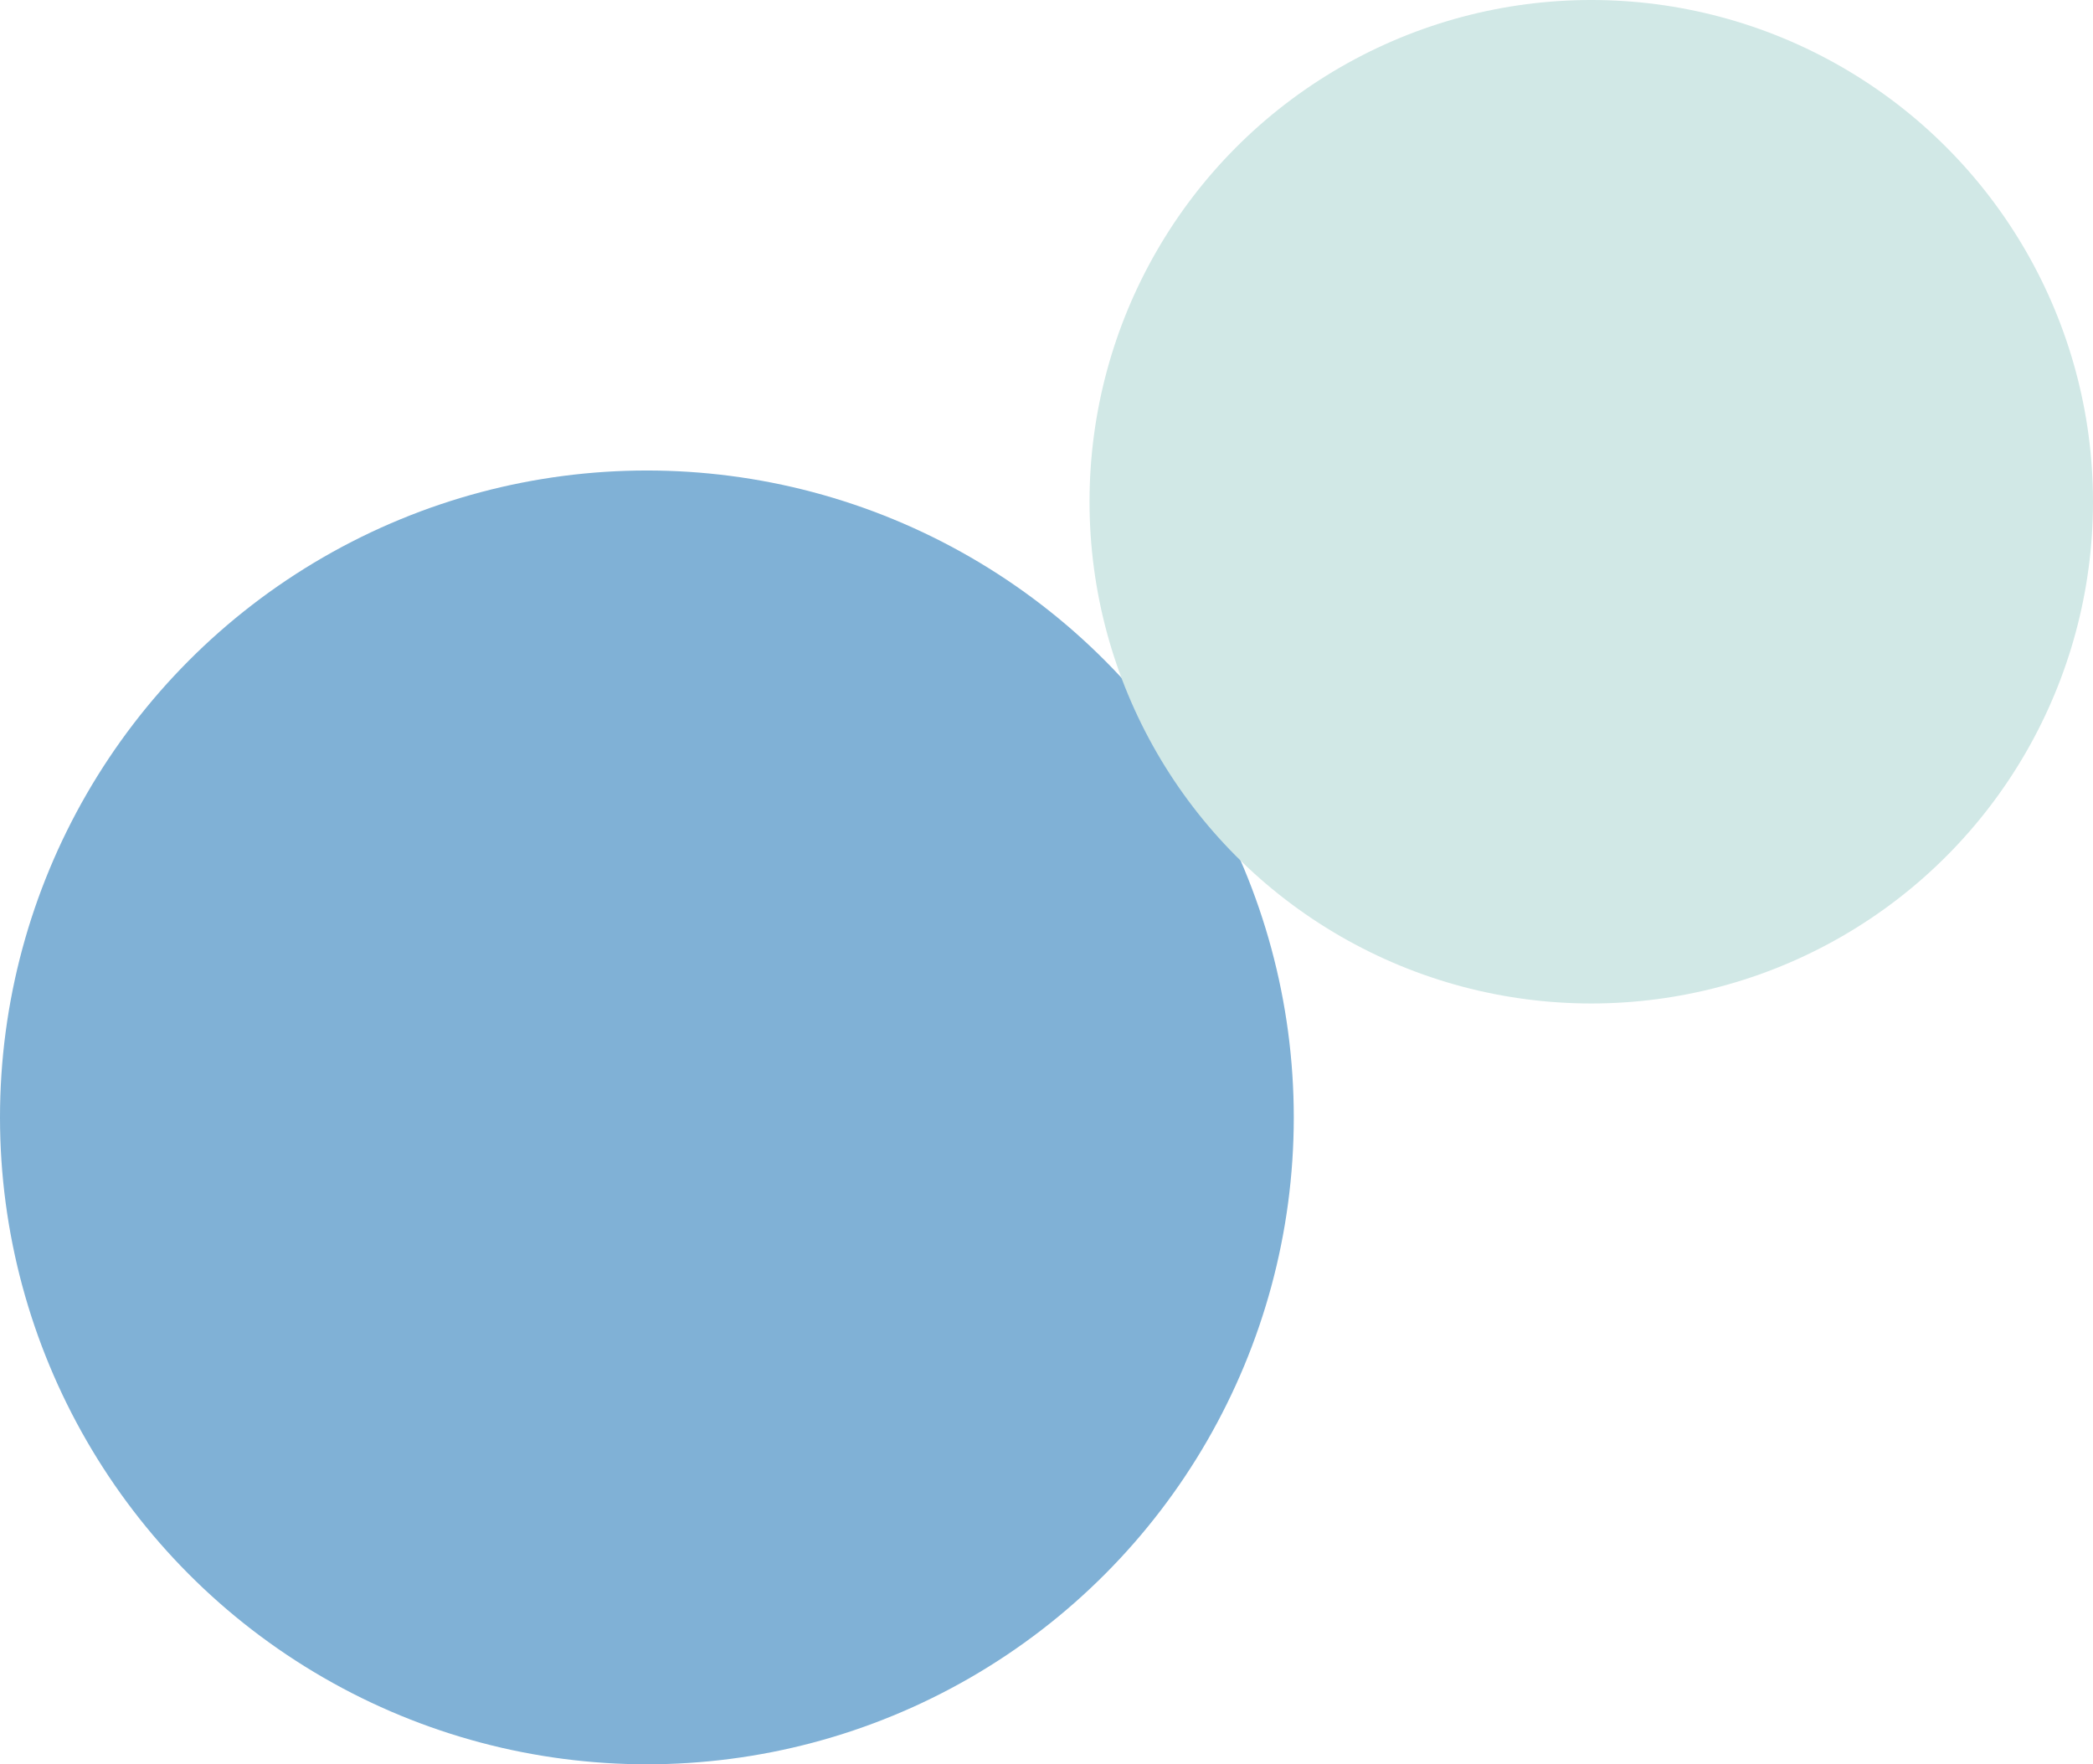 <?xml version="1.0" encoding="UTF-8"?><svg id="_レイヤー_2" xmlns="http://www.w3.org/2000/svg" width="1463.344" height="1233.511" viewBox="0 0 1463.344 1233.511"><defs><style>.cls-1{fill:#80b1d6;}.cls-1,.cls-2{stroke-width:0px;}.cls-2{fill:#d1e8e6;}</style></defs><g id="_フッター"><circle class="cls-1" cx="452.28" cy="781.231" r="452.28"/><circle class="cls-2" cx="1112.551" cy="350.793" r="350.793"/></g></svg>